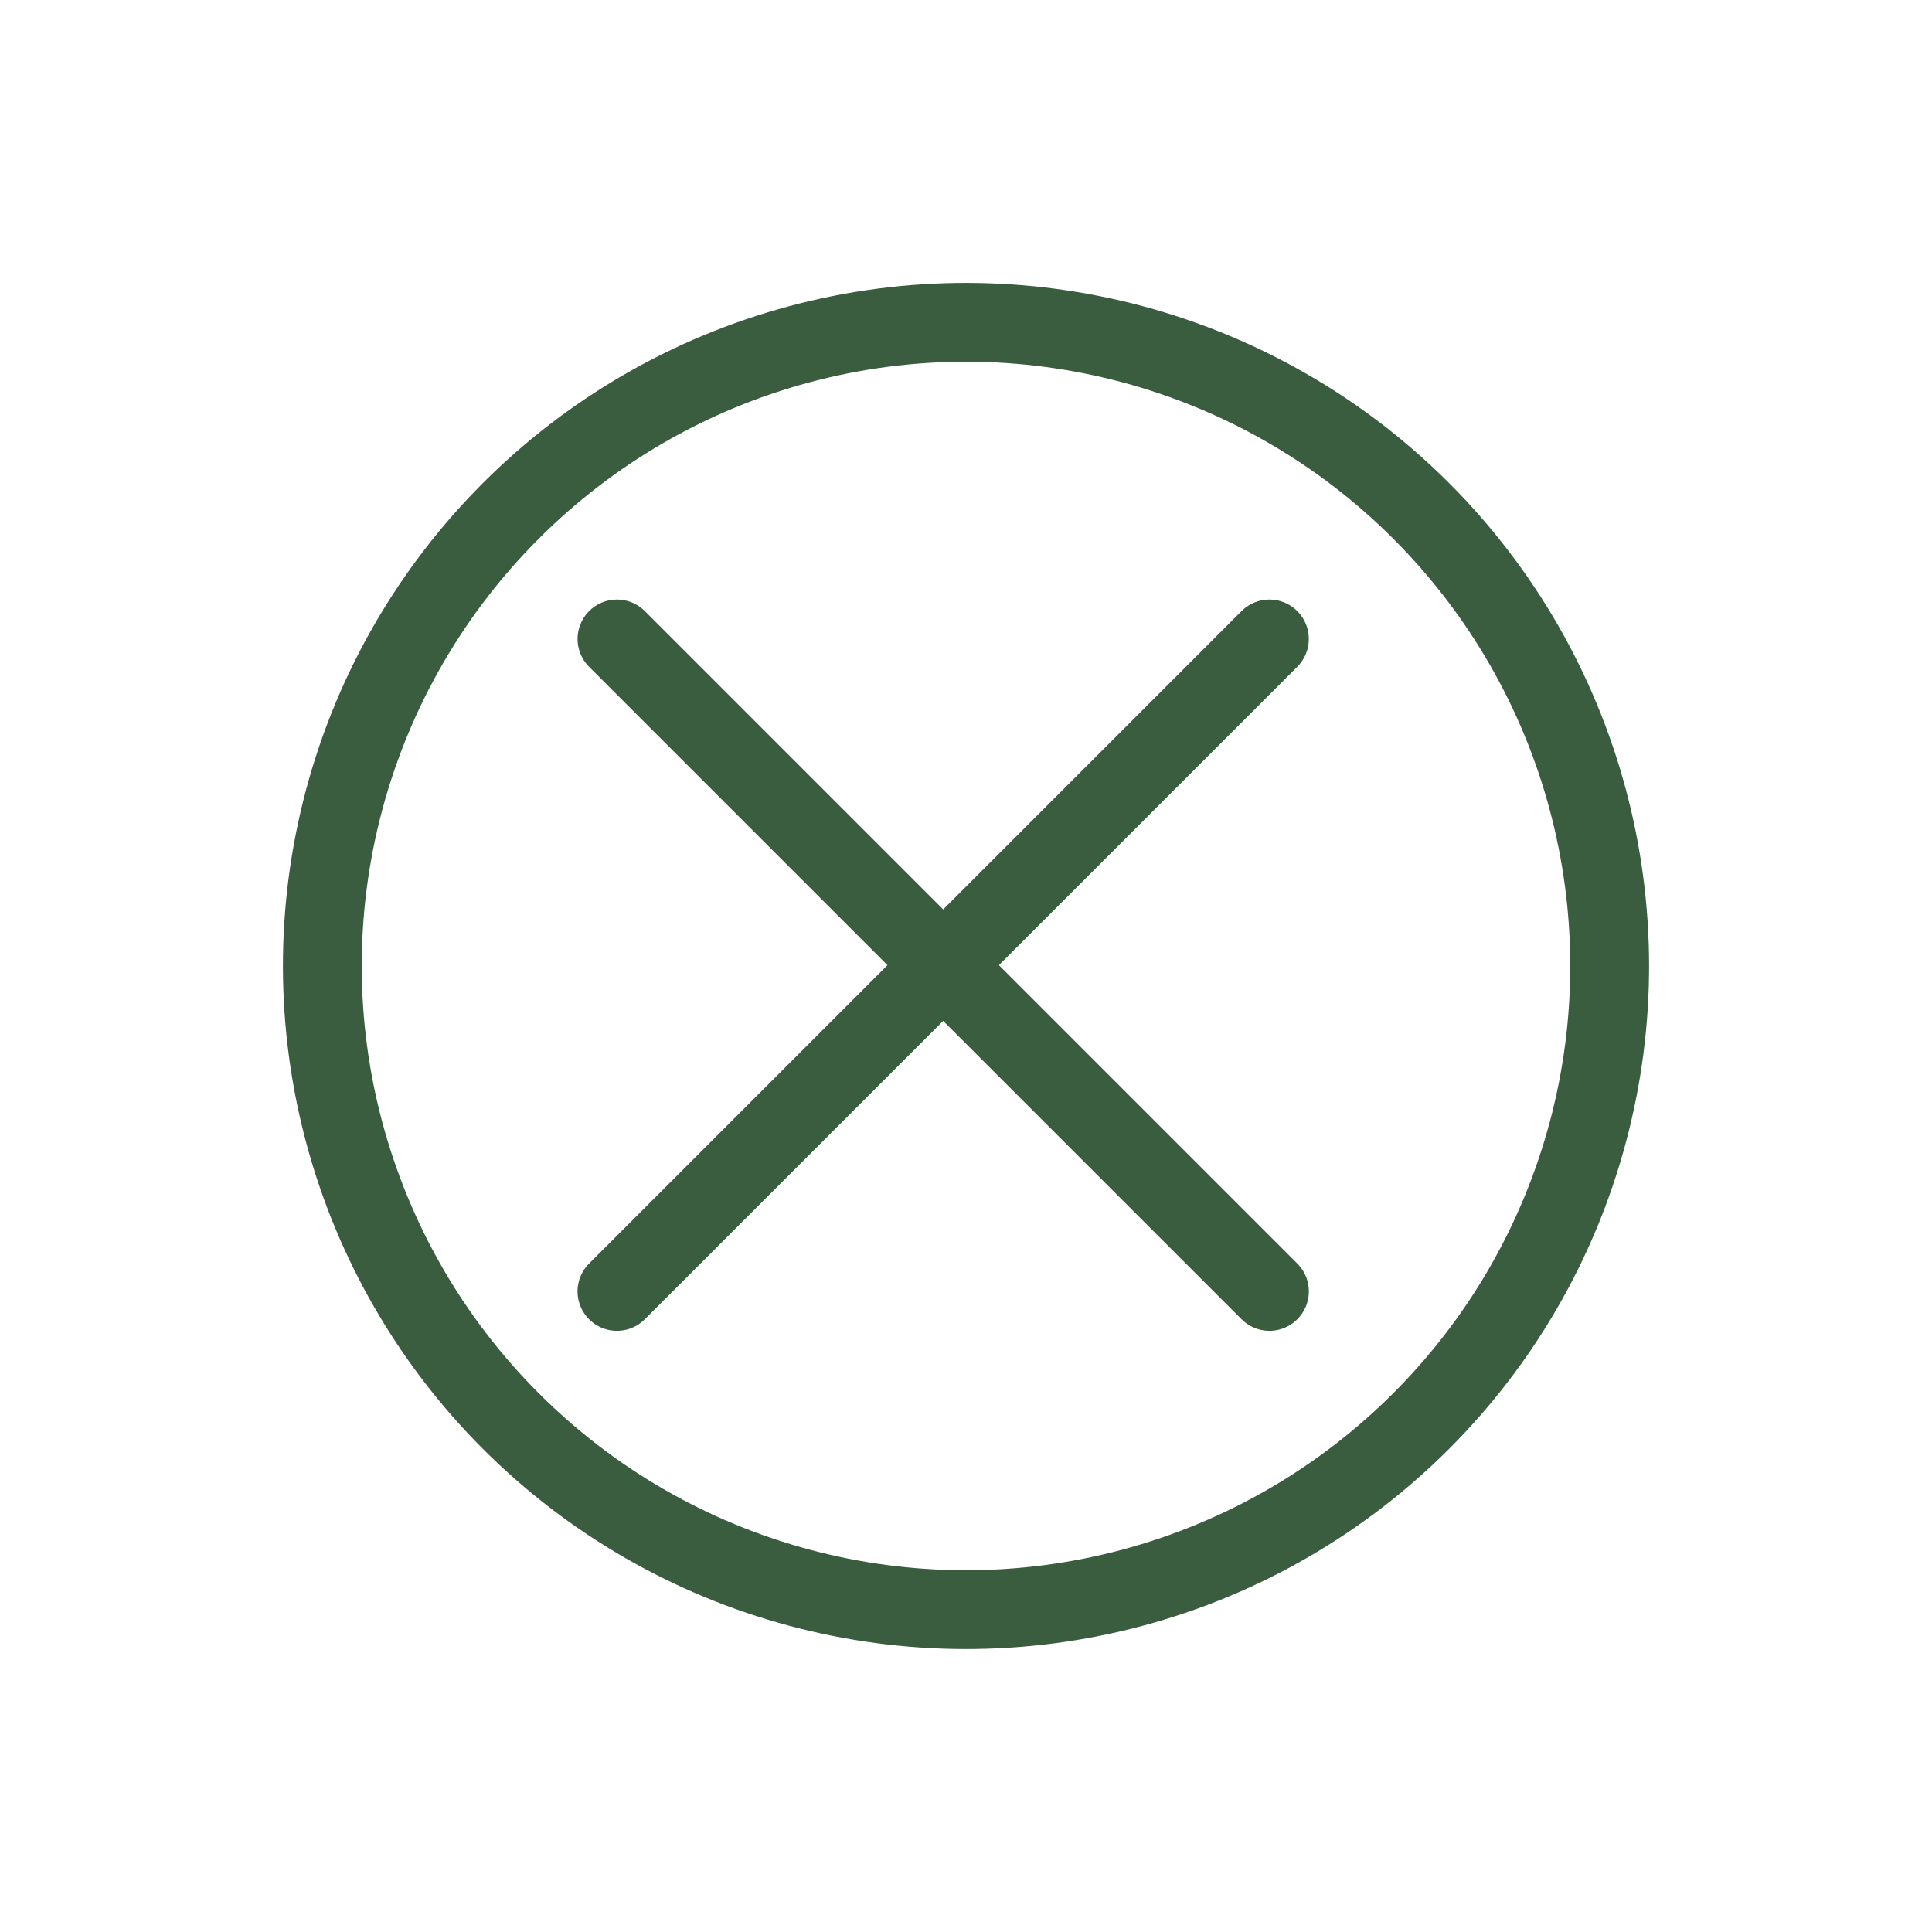 <svg xmlns="http://www.w3.org/2000/svg" width="36.77" height="36.77" viewBox="0 0 36.77 36.77">
    <g id="Group_13285" data-name="Group 13285" transform="translate(-611.056 214.649) rotate(-45)">
        <path id="Path_29513" data-name="Path 29513" d="M2905.785,305.984h17.561" transform="translate(-2331)"
            fill="none" stroke="#3A5C3F" stroke-linecap="round" stroke-width="1.5" />
        <path id="Path_29514" data-name="Path 29514" d="M2905.785,305.984h17.561"
            transform="translate(277.582 3220.55) rotate(-90)" fill="none" stroke="#3A5C3F" stroke-linecap="round"
            stroke-width="1.5" />
        <g id="Ellipse_1099" data-name="Ellipse 1099" transform="translate(570.862 293.302)" fill="none"
            stroke="#3A5C3F" stroke-width="1.5">
            <circle cx="13" cy="13" r="13" stroke="none" />
            <circle cx="13" cy="13" r="12.25" fill="none" />
        </g>
    </g>
</svg>
